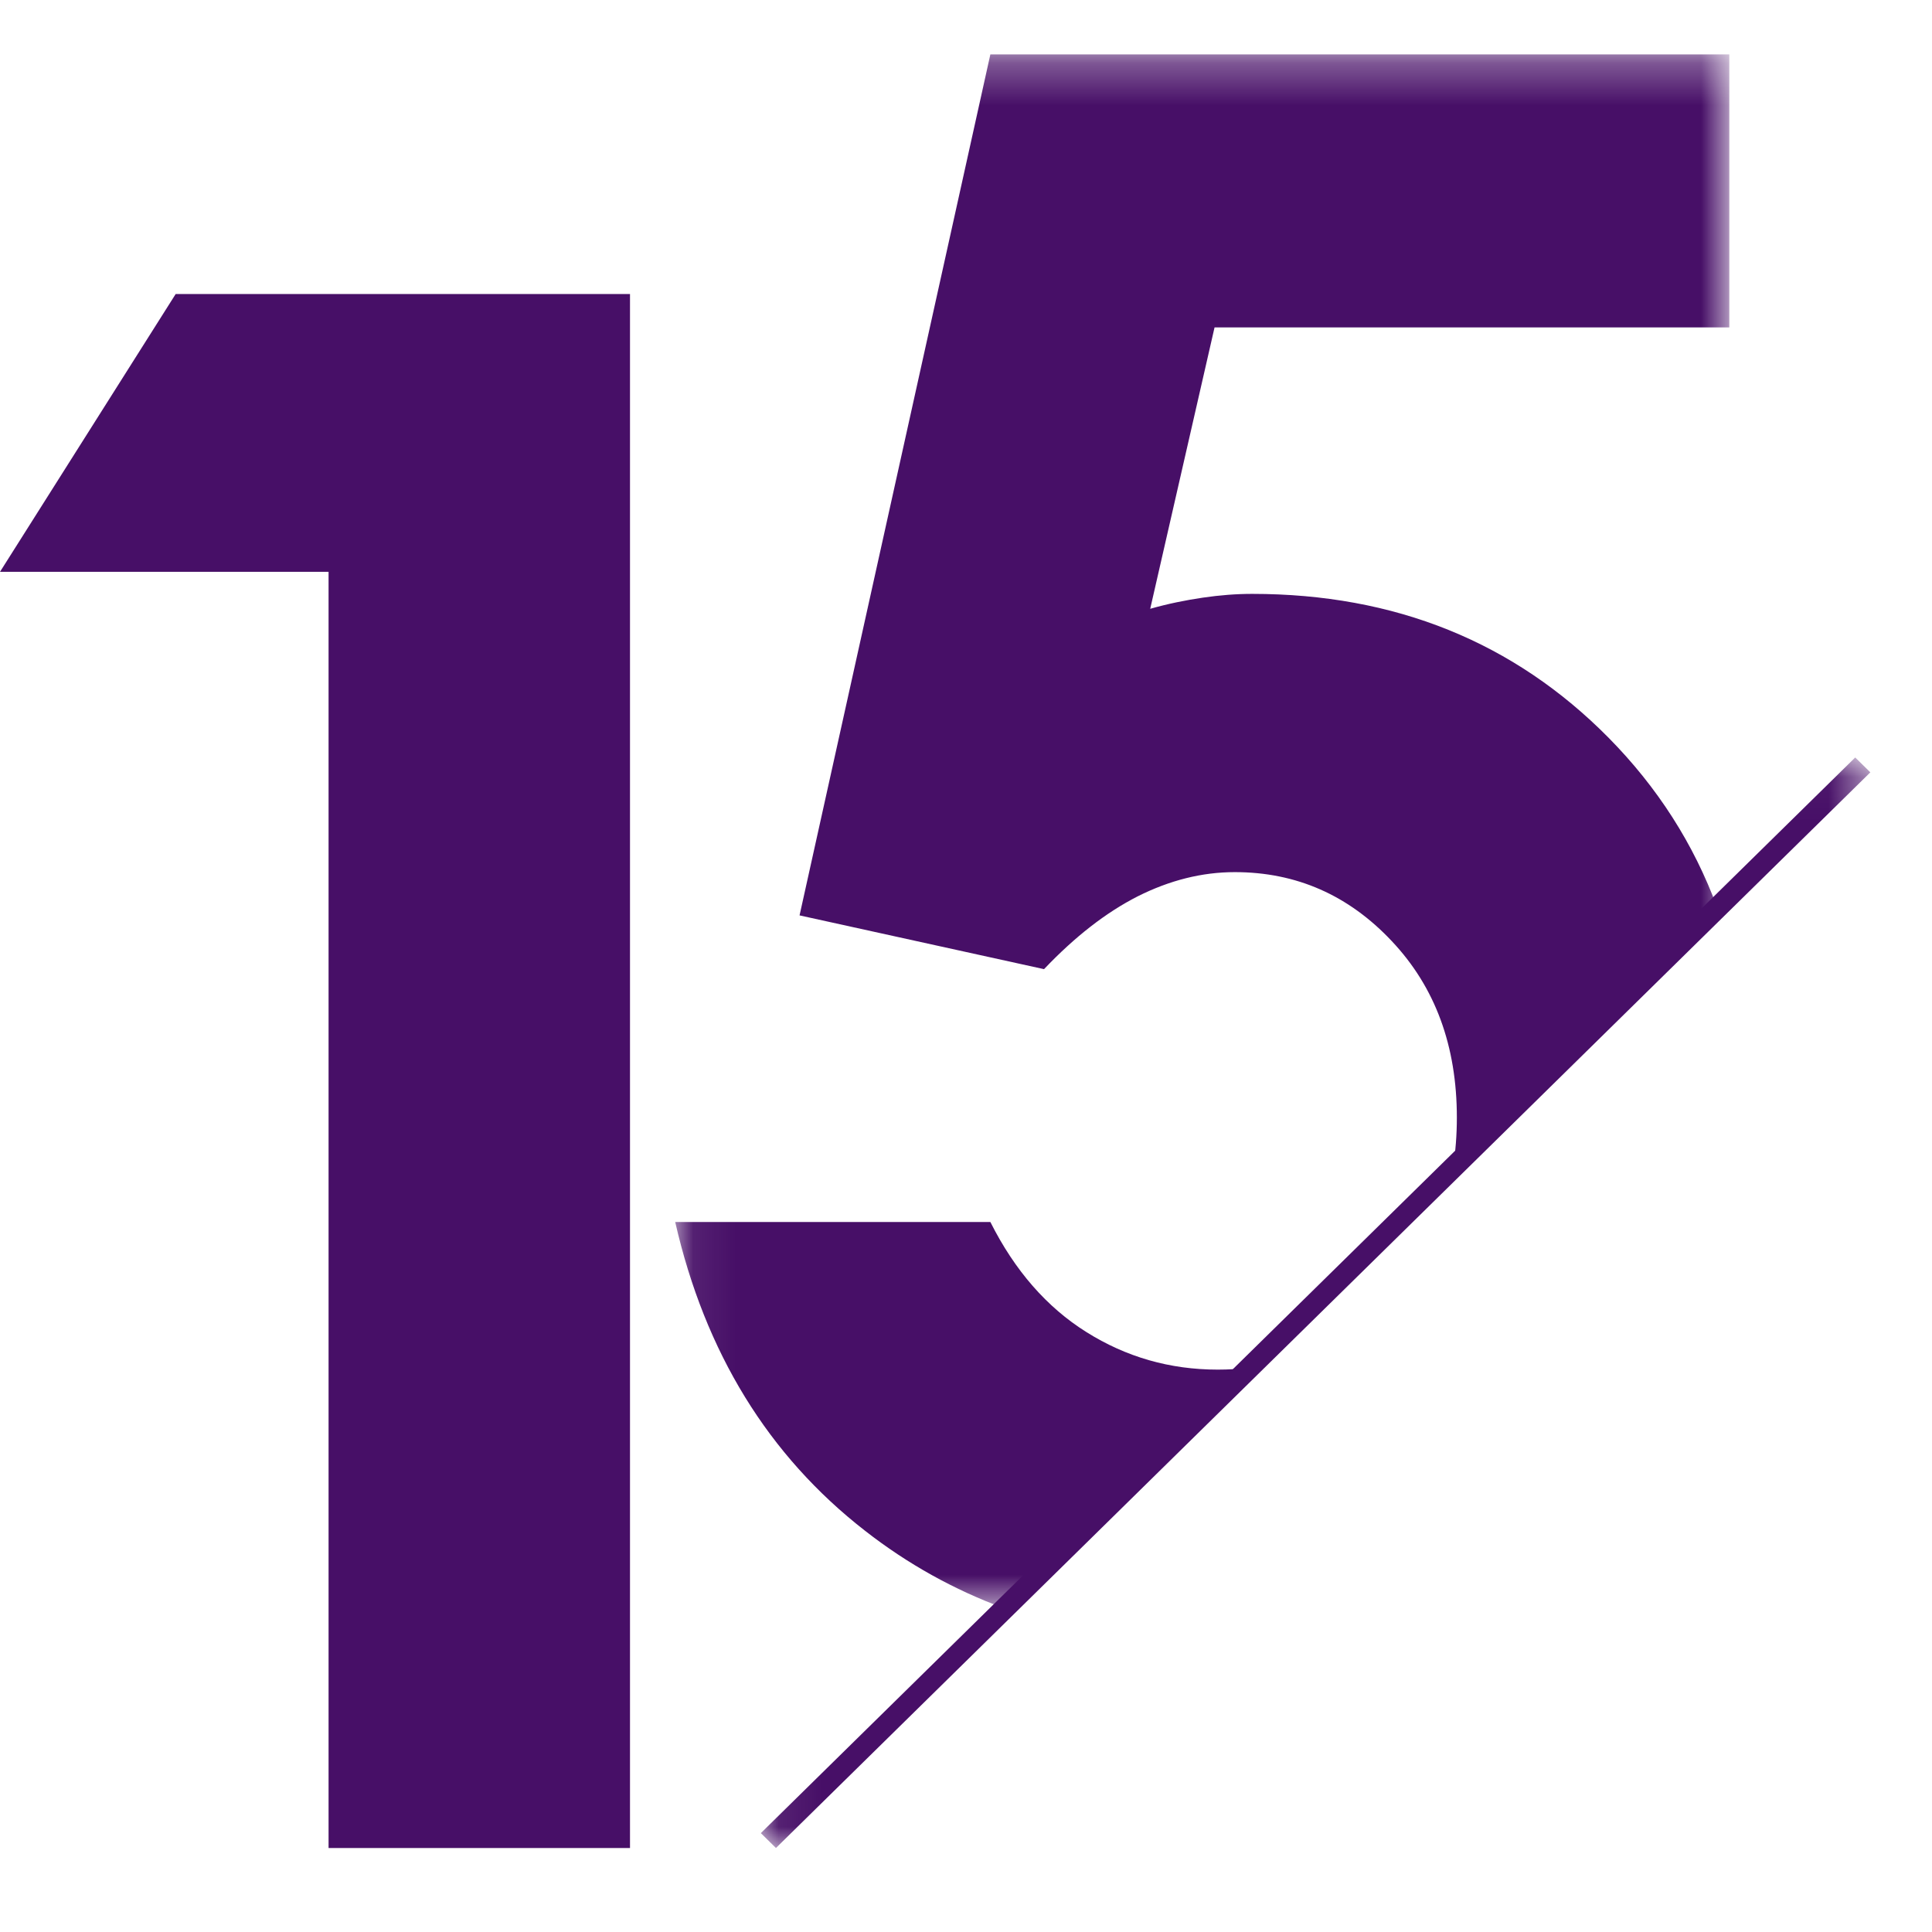 <?xml version="1.0" encoding="UTF-8"?>
<svg width="46px" height="46px" viewBox="0 0 46 46" version="1.1" xmlns="http://www.w3.org/2000/svg" xmlns:xlink="http://www.w3.org/1999/xlink">
    <title>Group 10</title>
    <defs>
        <polygon id="path-1" points="0.076 0.295 25.174 0.295 25.174 37.295 0.076 37.295"></polygon>
        <polygon id="path-3" points="0.08 0.035 26.497 0.035 26.497 26 0.08 26"></polygon>
    </defs>
    <g id="Page-1" stroke="none" stroke-width="1" fill="none" fill-rule="evenodd">
        <g id="Siclik---Landing-1B-Copy-10" transform="translate(-370, -229)">
            <g id="Group-9" transform="translate(370, 229.506)">
                <polygon id="Fill-1" fill="#470F67" points="4.183 6.494 0 13.109 7.823 13.109 7.823 43.494 15 43.494 15 6.494"></polygon>
                <g id="Group-8" transform="translate(16, 0.494)">
                    <g id="Group-4">
                        <mask id="mask-2" fill="white">
                            <use xlink:href="#path-1"></use>
                        </mask>
                        <g id="Clip-3"></g>
                        <path d="M9.865,30.715 C8.924,30.125 8.16,29.25 7.58,28.095 L0.076,28.095 C0.788,31.205 2.294,33.655 4.594,35.445 C5.612,36.24 6.72,36.855 7.916,37.295 L13.752,31.565 C13.507,31.595 13.253,31.61 12.993,31.61 C11.854,31.61 10.811,31.31 9.865,30.715 L9.865,30.715 Z M25.174,6.795 L25.174,0.295 L7.58,0.295 L3.037,20.795 L8.858,22.075 C9.59,21.305 10.333,20.725 11.091,20.34 C11.849,19.96 12.617,19.765 13.4,19.765 C14.866,19.765 16.112,20.315 17.14,21.41 C18.173,22.505 18.687,23.905 18.687,25.61 C18.687,26.025 18.656,26.42 18.595,26.8 L24.888,20.615 C24.329,19.095 23.464,17.745 22.299,16.565 C20.045,14.285 17.216,13.14 13.813,13.14 C13.436,13.14 13.045,13.17 12.637,13.23 C12.23,13.29 11.808,13.375 11.386,13.495 L12.918,6.795 L25.174,6.795 Z" id="Fill-2" fill="#470F67" mask="url(#mask-2)"></path>
                    </g>
                    <g id="Group-7" transform="translate(2.035, 17)">
                        <mask id="mask-4" fill="white">
                            <use xlink:href="#path-3"></use>
                        </mask>
                        <g id="Clip-6"></g>
                        <polygon id="Fill-5" fill="#470F67" mask="url(#mask-4)" points="0.44 26 0.08 25.646 26.137 0.035 26.497 0.389"></polygon>
                    </g>
                </g>
            </g>
        </g>
    </g>
</svg>